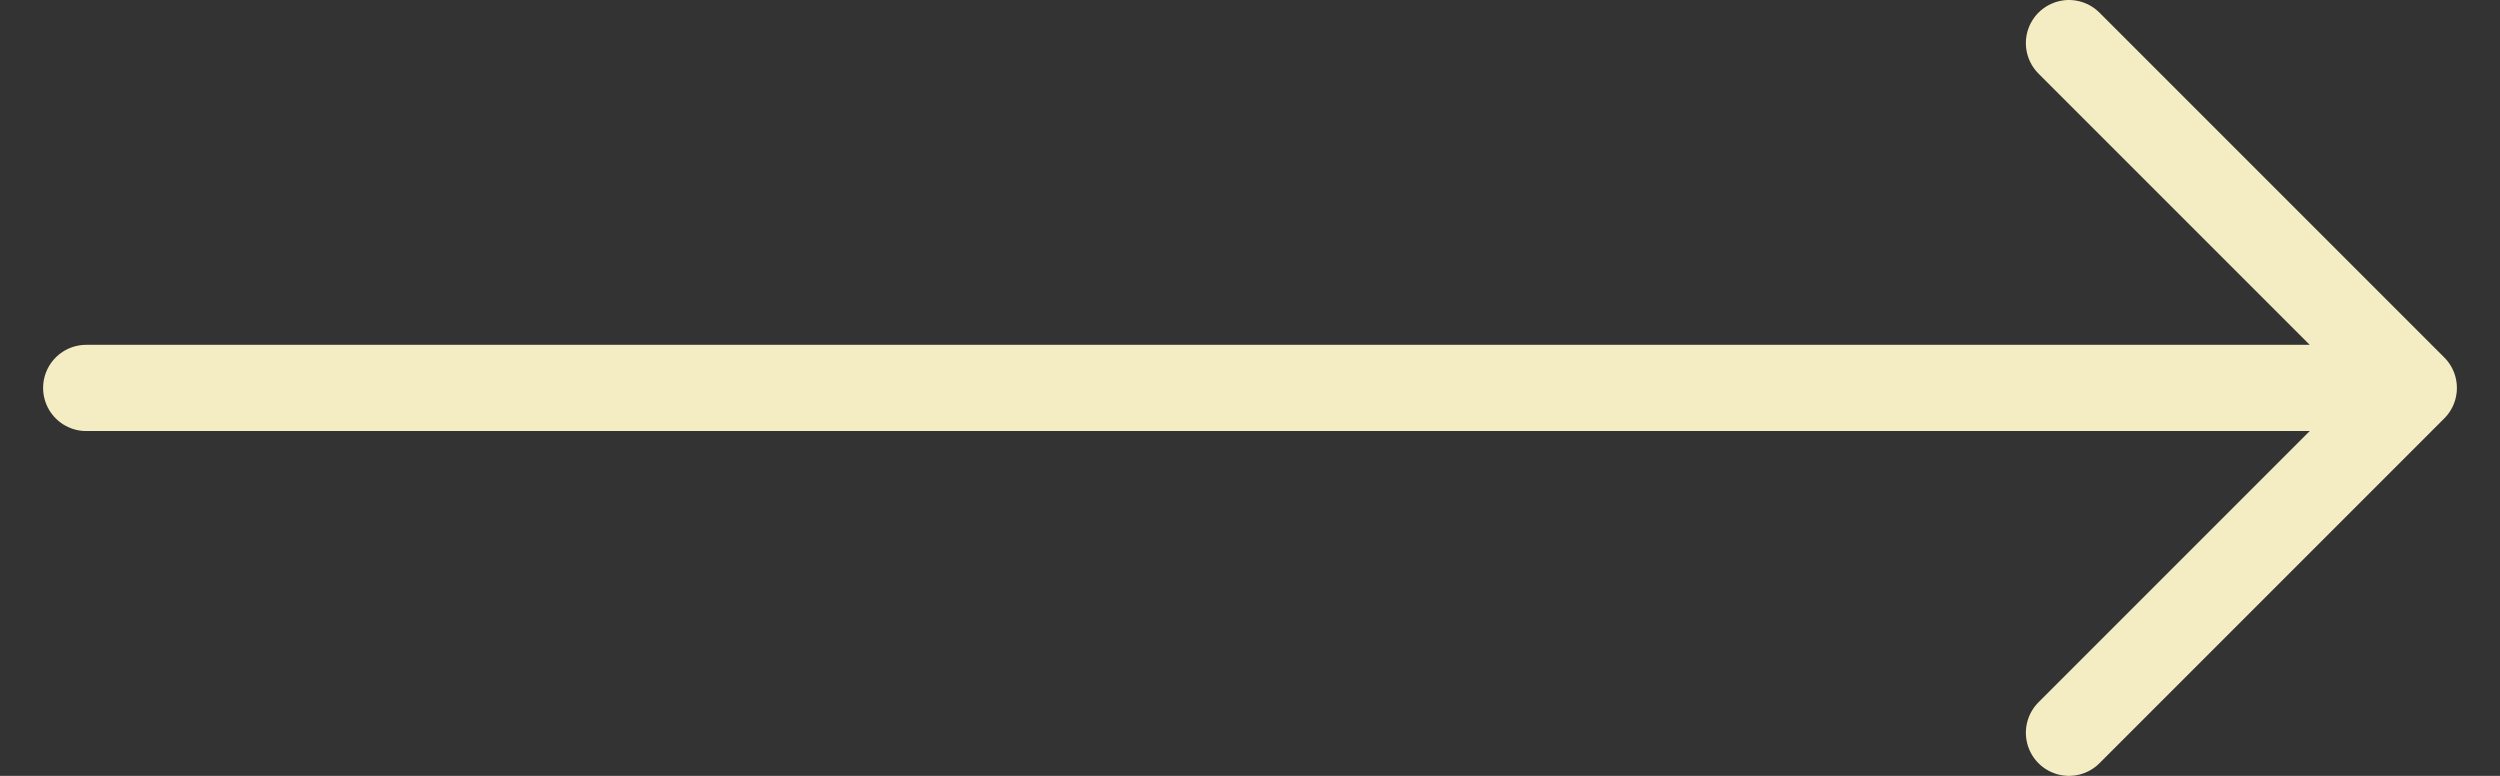 <svg width="29" height="9" viewBox="0 0 29 9" fill="none" xmlns="http://www.w3.org/2000/svg">
<rect x="0" y="0" width="29" height="9" fill="#333333" stroke="none"/>
<path d="M24 0.5L28 4.5M28 4.5L24 8.5M28 4.5H1" stroke="#F4ECC2" stroke-linecap="round" stroke-linejoin="round"/>
</svg>
